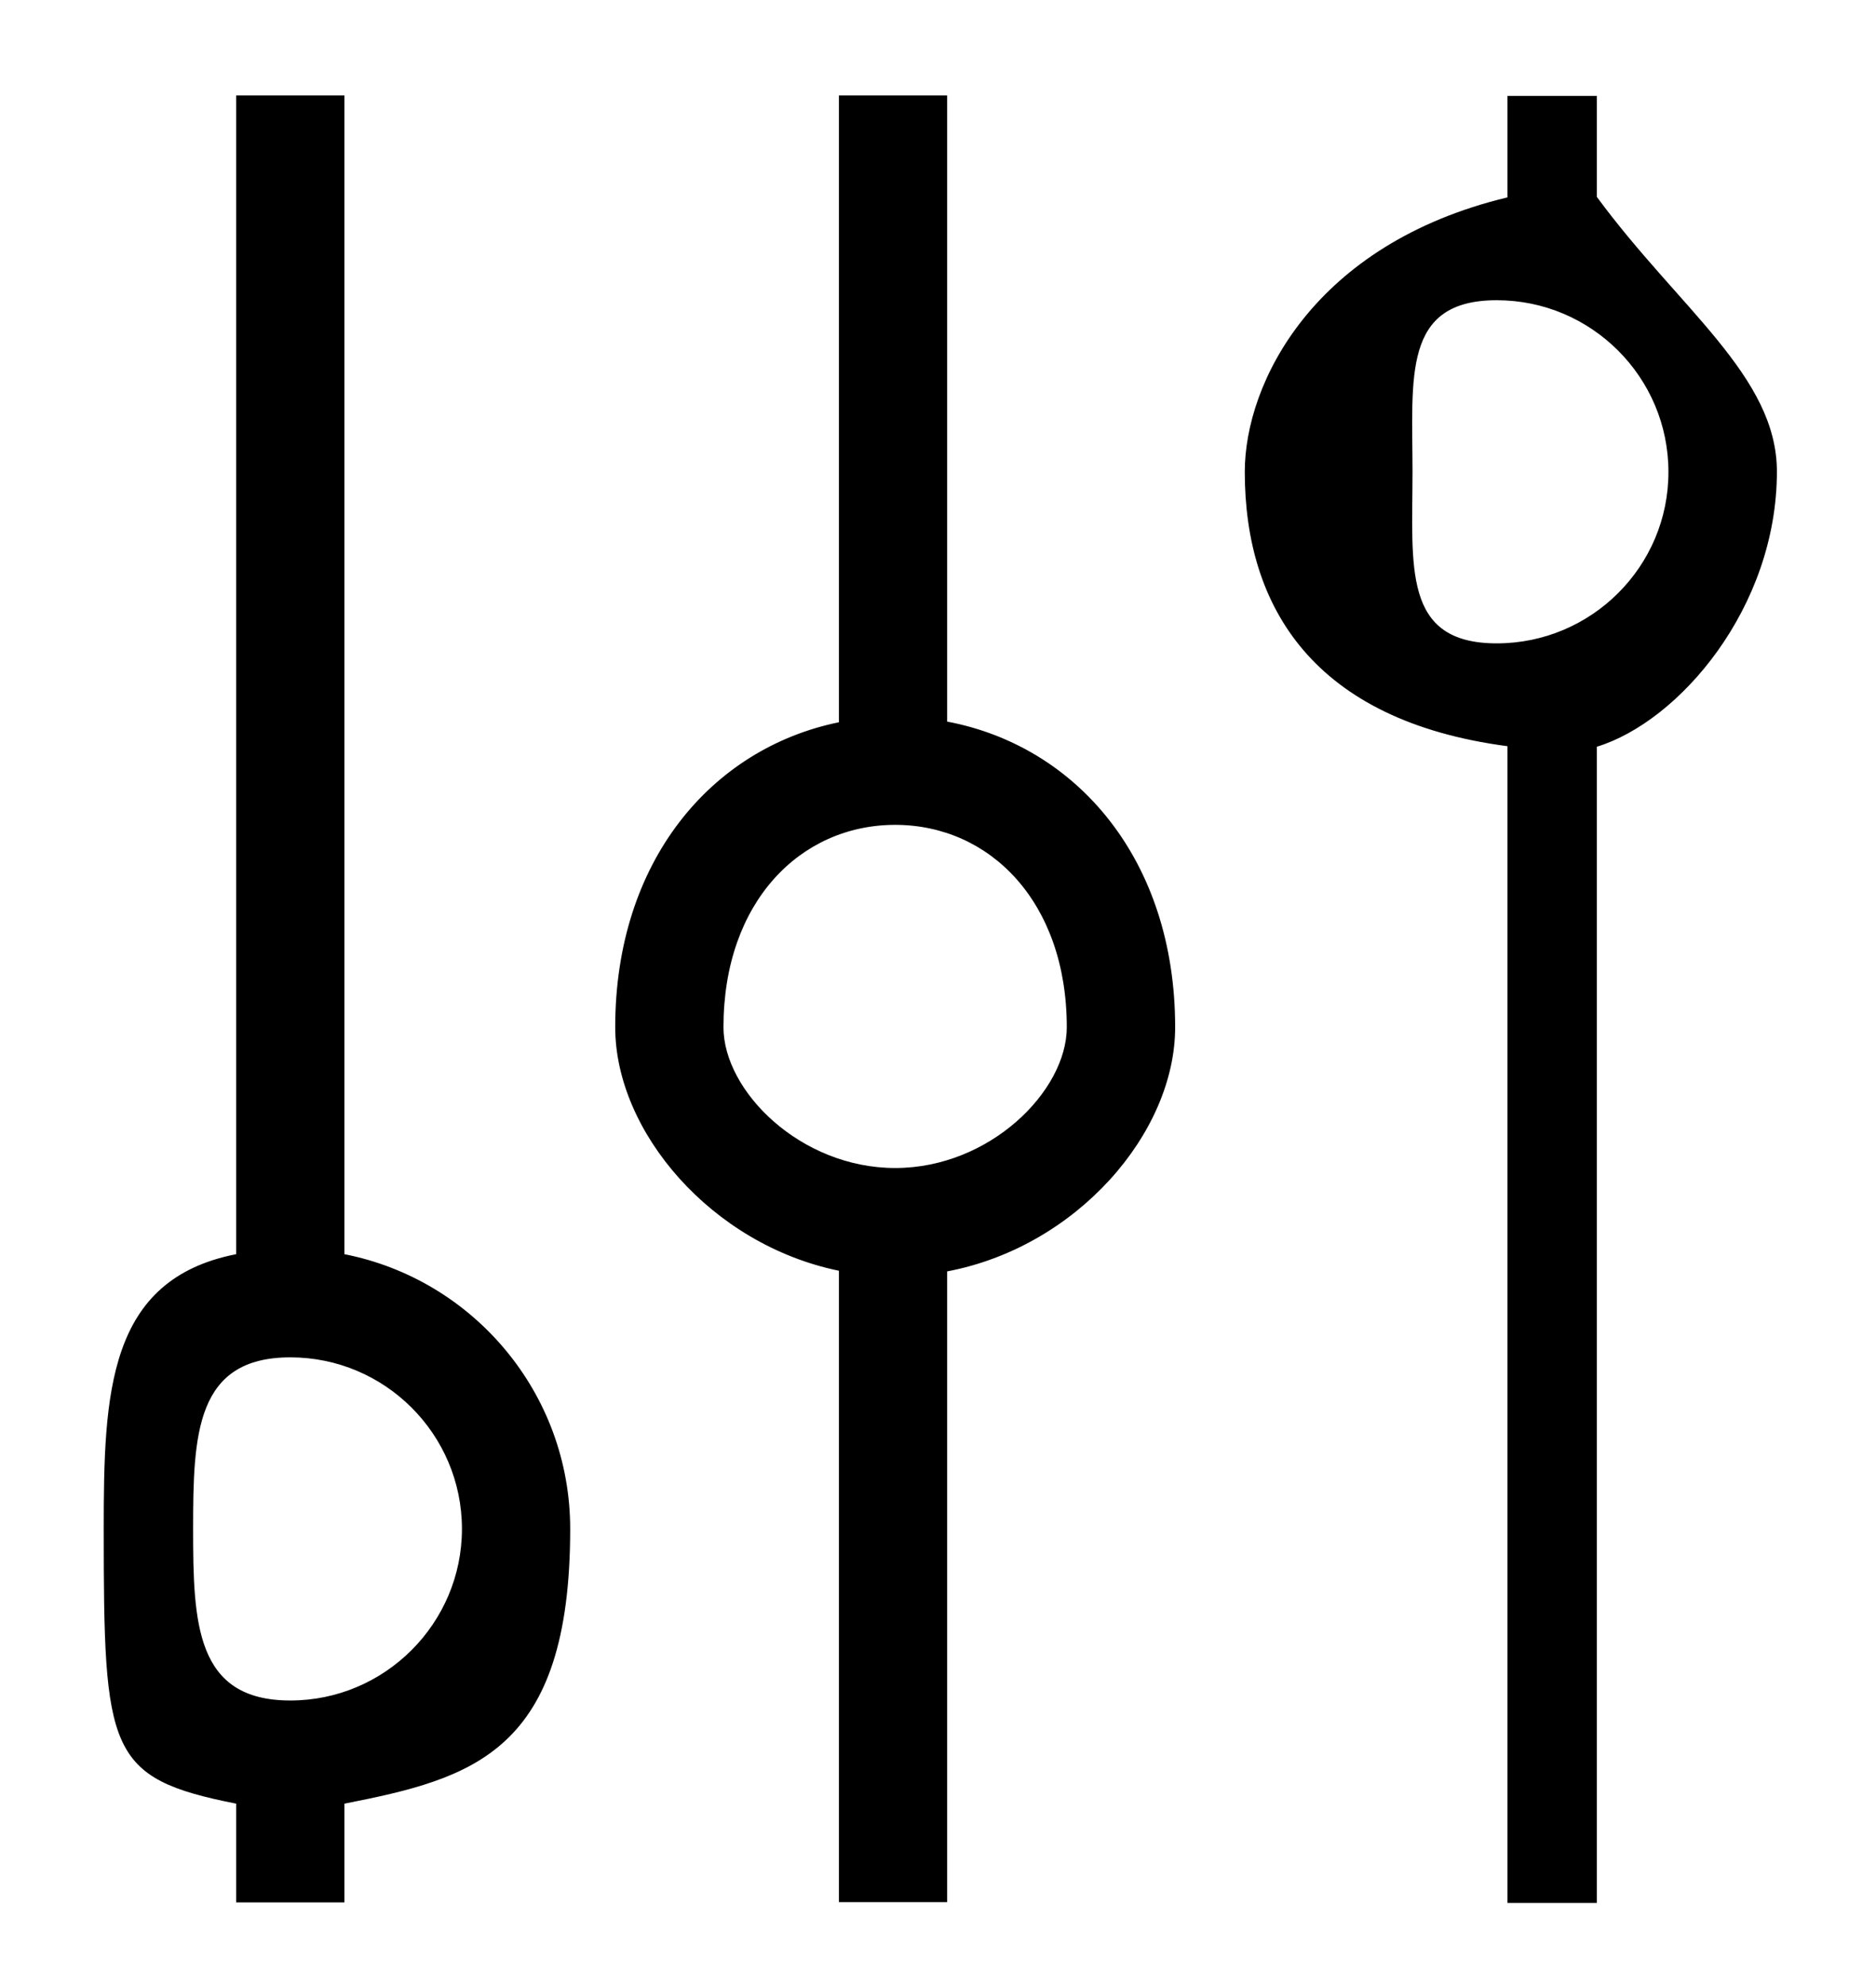 <svg 
 xmlns="http://www.w3.org/2000/svg"
 xmlns:xlink="http://www.w3.org/1999/xlink"
 width="17px" height="18px">
<path fill-rule="evenodd" 
 d="M3.121,11.367 L3.121,0.865 L2.140,0.865 L2.140,11.367 C0.975,11.596 0.94,12.626 0.94,13.857 C0.94,15.88 0.975,16.116 2.140,16.347 L2.140,17.242 L3.121,17.242 L3.121,16.347 C4.286,16.118 5.167,15.88 5.167,13.857 C5.167,12.624 4.286,11.596 3.121,11.367 L3.121,11.367 ZM2.631,15.412 C1.773,15.412 1.75,14.714 1.75,13.857 C1.75,12.999 1.773,12.302 2.631,12.302 C3.488,12.302 4.186,12.999 4.186,13.857 C4.186,14.712 3.488,15.412 2.631,15.412 L2.631,15.412 ZM8.583,6.540 L8.583,0.865 L7.602,0.865 L7.602,6.546 C6.445,6.783 5.575,7.807 5.575,9.31 C5.575,10.256 6.447,11.280 7.602,11.517 L7.602,17.240 L8.583,17.240 L8.583,11.523 C9.757,11.301 10.649,10.269 10.649,9.31 C10.649,7.794 9.759,6.762 8.583,6.540 L8.583,6.540 ZM8.112,10.586 C7.254,10.586 6.556,9.889 6.556,9.31 C6.556,8.174 7.254,7.476 8.112,7.476 C8.969,7.476 9.667,8.174 9.667,9.31 C9.667,9.889 8.969,10.586 8.112,10.586 L8.112,10.586 ZM16.102,4.274 C16.102,3.41 15.217,2.8 14.47,1.784 L14.47,0.869 L13.66,0.869 L13.66,1.789 C11.905,2.21 11.28,3.47 11.28,4.276 C11.28,5.505 11.905,6.531 13.66,6.763 L13.66,17.247 L14.47,17.247 L14.47,6.768 C15.215,6.540 16.102,5.509 16.102,4.274 L16.102,4.274 ZM13.563,5.831 C12.705,5.831 12.8,5.134 12.8,4.276 C12.8,3.419 12.705,2.721 13.563,2.721 C14.421,2.721 15.119,3.419 15.119,4.276 C15.121,5.134 14.421,5.831 13.563,5.831 L13.563,5.831 Z"/>
</svg>
